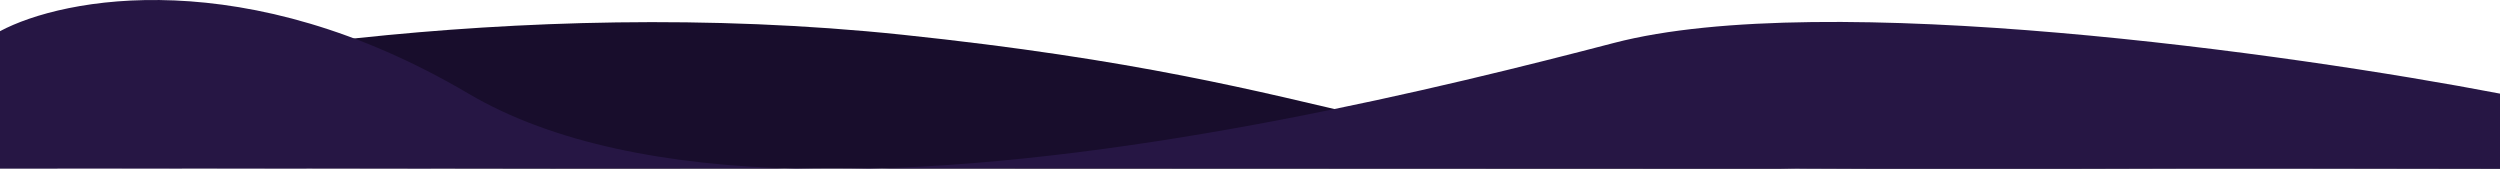 <?xml version="1.0" encoding="UTF-8" standalone="no"?>
<svg
   viewBox="0 0 3839 259"
   fill="none"
   version="1.1"
   id="svg2"
   sodipodi:docname="wawe_block_top.svg"
   inkscape:version="1.3.2 (091e20e, 2023-11-25, custom)"
   xmlns:inkscape="http://www.inkscape.org/namespaces/inkscape"
   xmlns:sodipodi="http://sodipodi.sourceforge.net/DTD/sodipodi-0.dtd"
   xmlns="http://www.w3.org/2000/svg"
   xmlns:svg="http://www.w3.org/2000/svg">
  <defs
     id="defs2" />
  <sodipodi:namedview
     id="namedview2"
     pagecolor="#ffffff"
     bordercolor="#000000"
     borderopacity="0.25"
     inkscape:showpageshadow="2"
     inkscape:pageopacity="0.0"
     inkscape:pagecheckerboard="0"
     inkscape:deskcolor="#d1d1d1"
     showguides="false"
     inkscape:zoom="0.70710678"
     inkscape:cx="211.42493"
     inkscape:cy="43.133513"
     inkscape:window-width="1920"
     inkscape:window-height="1017"
     inkscape:window-x="1912"
     inkscape:window-y="-8"
     inkscape:window-maximized="1"
     inkscape:current-layer="svg2">
    <sodipodi:guide
       position="3839.005,4.152"
       orientation="0,-1"
       id="guide2"
       inkscape:locked="false" />
    <sodipodi:guide
       position="3839.004,0"
       orientation="0,-1"
       id="guide3"
       inkscape:locked="false" />
  </sodipodi:namedview>
  <path
     d="M 0,156.304 C 212.945,95.793 788.195,-9.515 1385.64,53.338 c 719.69,75.714 746.03,196.498 1373.53,205.168 129.34,-0.456 275.48,-1.168 421.06,-1.888 353.14,-5.381 578.45,-19.968 658.77,-44.683 V 259 c -158.87,0 -408,-1.239 -658.77,0 -104.74,1.596 -220.73,0 -347.52,0 -25.41,0 -49.9,0.326 -73.54,0 -86.46,0.304 -165.42,0 -231.69,0 H 878.687 L 0.586,257.773 Z"
     fill="#180d2c"
     id="path1"
     sodipodi:nodetypes="cscccccscsccc"
     style="display:inline" />
  <path
     d="m 0,259 1221.42,-0.656 c 37.47,0.979 75.59,0.938 114.15,0 l 1539,0.656 C 3816.57,259.402 3805,259 3839,259 l 0.07,-115.212 C 3520.32,82.663 2801.94,-18.487 2478.42,65.922 2221.25,133.022 1752.62,248.853 1335.57,259 H 1221.42 C 1026.89,253.92 849.776,220.66 719.313,143.726 377.402,-57.898 97.308,-4.174 0,47.89 Z"
     fill="#261644"
     id="path2"
     sodipodi:nodetypes="cccscccccccc"
     style="display:inline" />
</svg>
